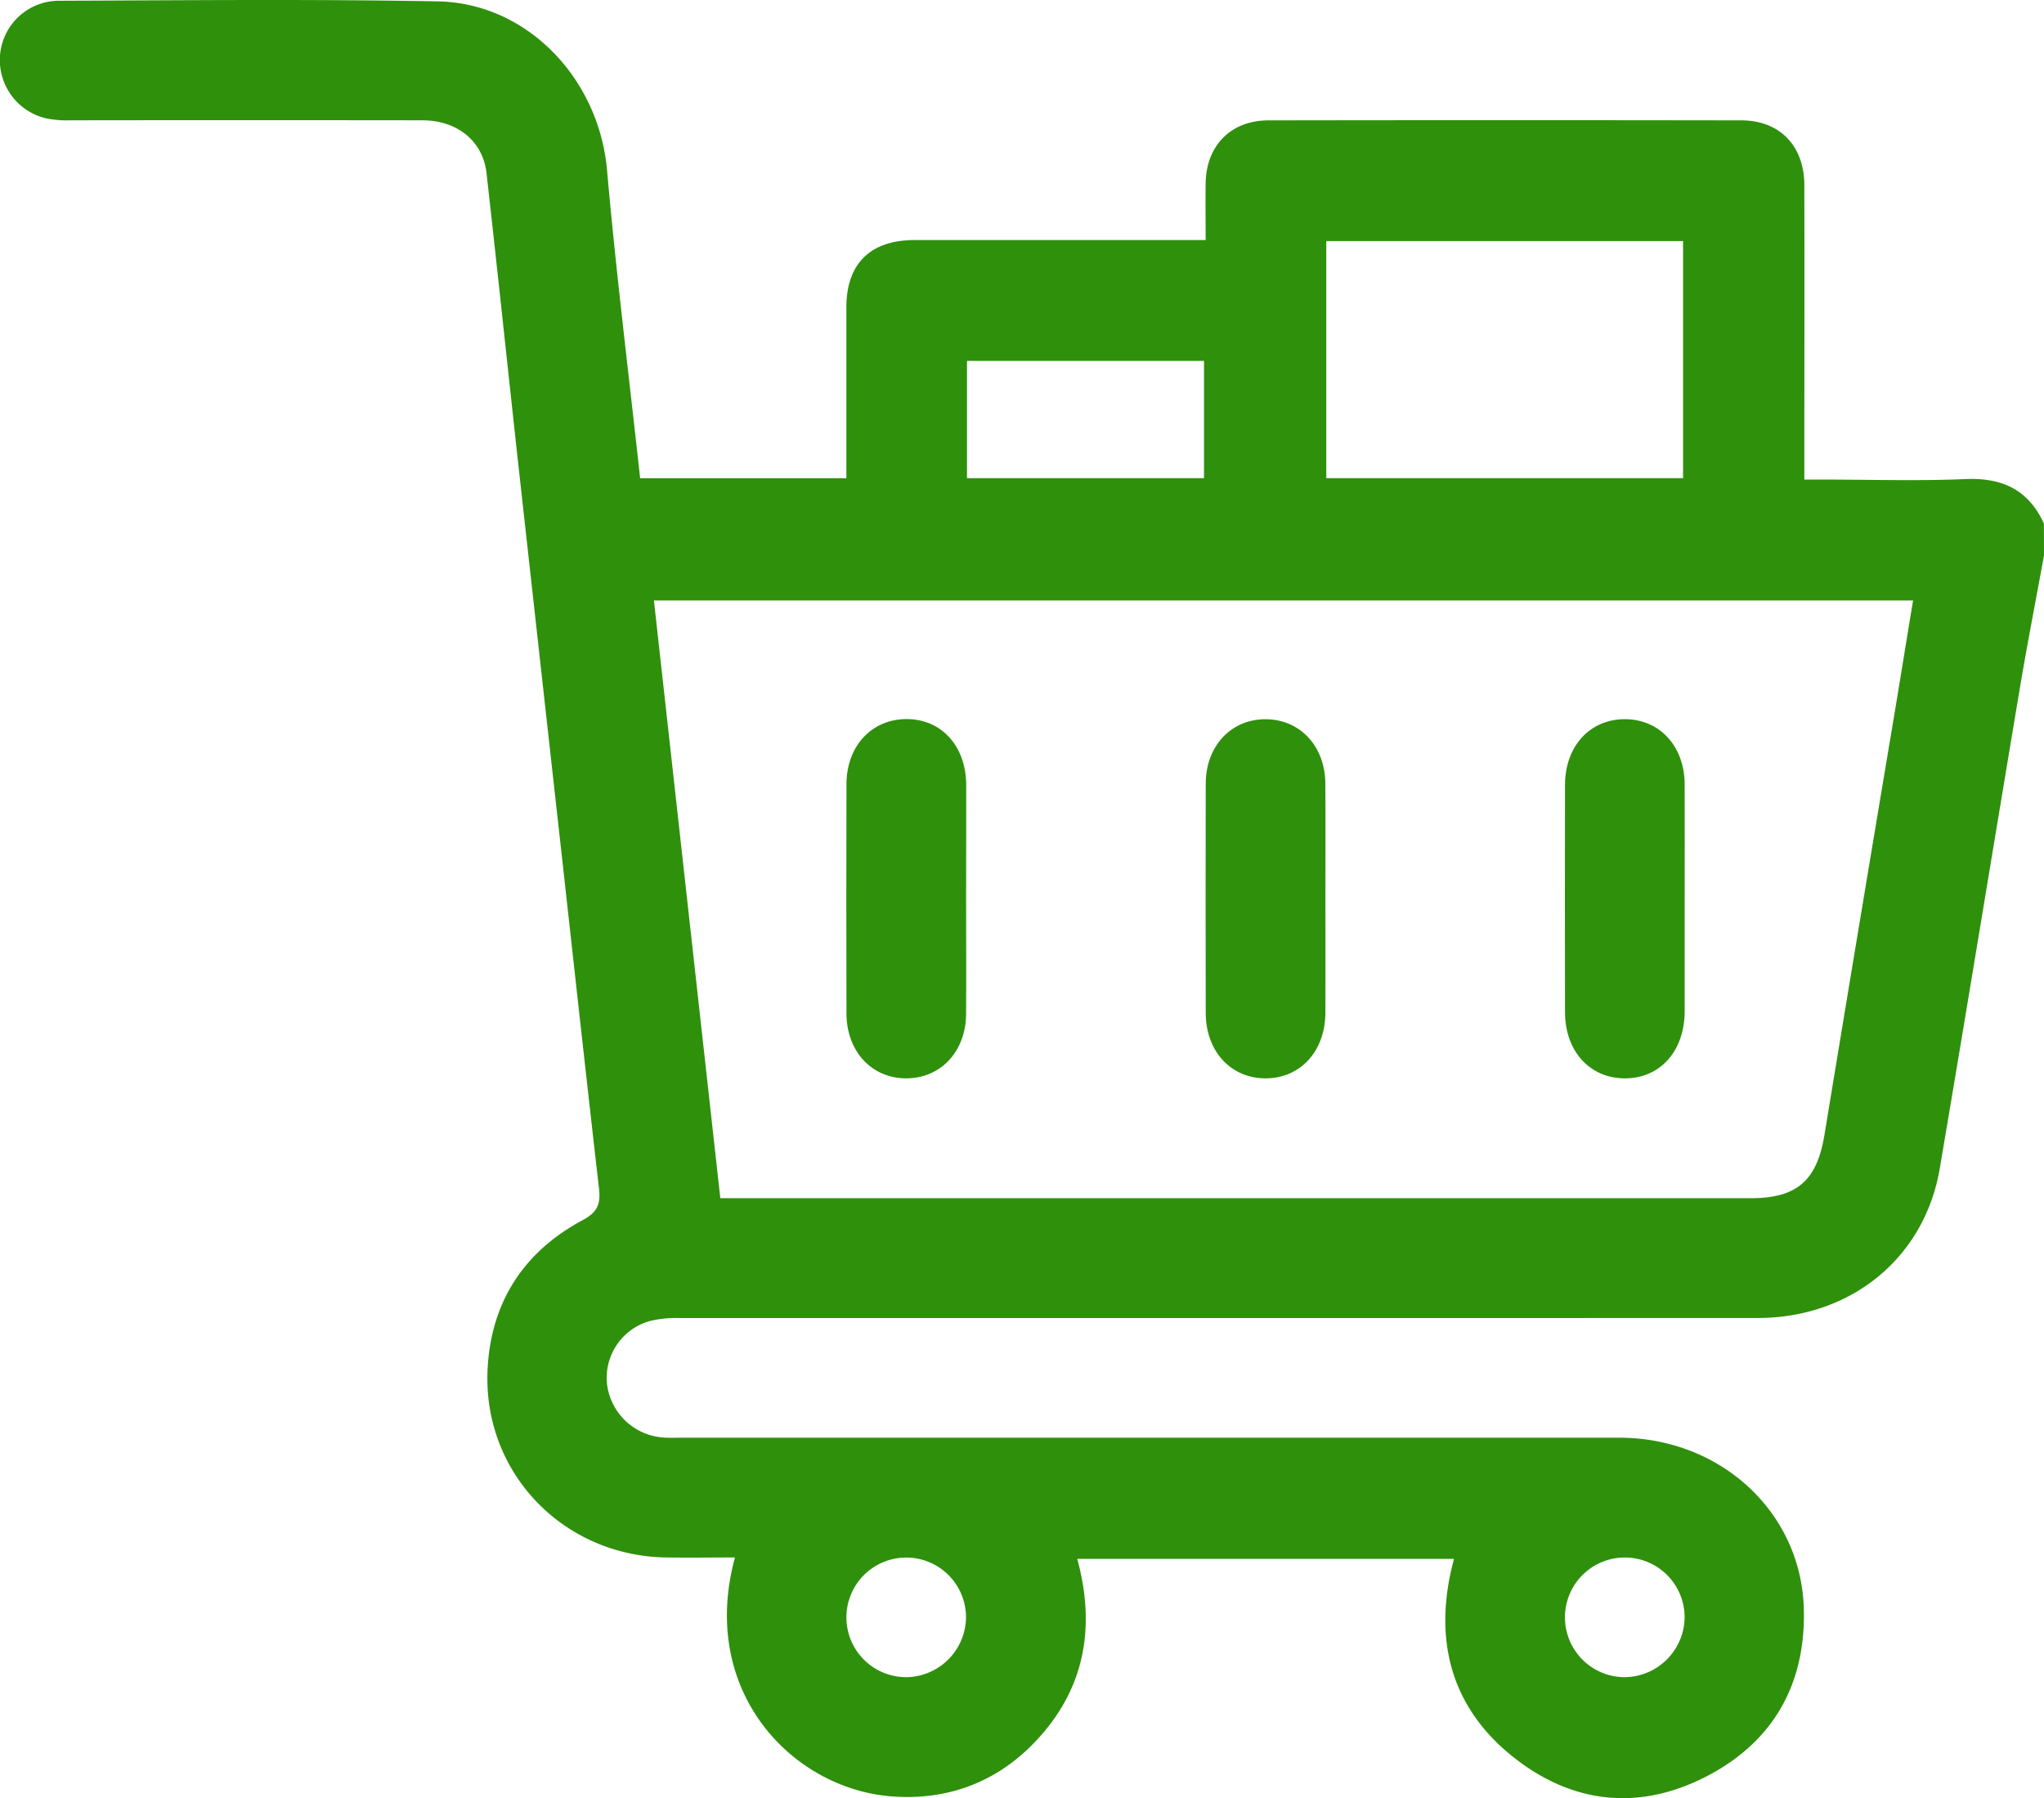 <?xml version="1.0" encoding="UTF-8"?> <svg xmlns="http://www.w3.org/2000/svg" viewBox="0 0 781.63 687.63"> <defs> <style>.cls-1{fill:#2f900c;}</style> </defs> <title>1Ресурс 10</title> <g id="Слой_2" data-name="Слой 2"> <g id="Слой_1-2" data-name="Слой 1"> <path class="cls-1" d="M781.63,212.38c-3,16.46-6.21,32.89-9,49.38-10.34,61.65-20.39,123.34-30.85,185-5.81,34.22-33.93,57.2-69.66,57.22Q466.1,504,260,504a43,43,0,0,0-11.29,1.08,22.57,22.57,0,0,0-16.57,24.28,23.31,23.31,0,0,0,21.46,20.32c2.53.18,5.09.07,7.63.07q179,0,357.93,0c38.77,0,69.64,28.44,70.63,65.45.77,28.79-11.7,50.91-37.31,64.1s-51.09,10.53-73.65-7.32-30.12-41.94-24.21-70.14c.36-1.72.82-3.41,1.38-5.75H411.94c7.46,27.35,2.42,51.87-18.15,72-14.39,14-32.14,20.21-52.19,18.86-38.35-2.56-74.56-40-60.55-91.41-9,0-17.79.14-26.55,0-39.37-.73-69.92-32.6-68.05-71.84,1.22-25.57,13.7-45,36.26-57.08,6-3.19,7-6.42,6.33-12.31-4.95-43.18-9.69-86.4-14.49-129.6q-8.06-72.39-16.09-144.77c-4.17-37.9-8.14-75.82-12.41-113.71C184.67,53.92,174.84,46,161.44,46q-67.15-.09-134.32,0A41.06,41.06,0,0,1,18,45.34a22.92,22.92,0,0,1-18-24.12A22.64,22.64,0,0,1,22.45.29c48.33-.17,96.68-.67,145,.24,34.35.65,61.6,29.7,64.68,64.48,3.46,39.2,8.34,78.28,12.66,117.86h78.86V170.22c0-17.55,0-35.11,0-52.66,0-16.73,9.17-25.75,26.08-25.77q51.13,0,102.26,0h9.05c0-7.67-.09-14.72,0-21.76.23-14.35,9.67-24,24-24q90.44-.15,180.87,0c14.65,0,24,9.72,24.07,24.68.09,37.14,0,74.27,0,112.67h7.43c18.06,0,36.15.59,54.18-.19,14.05-.61,24.09,4.08,30,17ZM275.45,458.17h394c17.75,0,25.35-6.76,28.22-24.19Q711,353.11,724.56,272.28c2.36-14.14,4.61-28.29,7-42.66H250.06C258.53,305.84,266.94,381.56,275.45,458.17ZM507.17,182.83H643.61V92.2H507.17Zm-137.39,0h90.64V138H369.78Zm-.37,435.49a22.87,22.87,0,1,0-22.57,23A23.15,23.15,0,0,0,369.41,618.33Zm274.79.4a22.88,22.88,0,1,0-23,22.6A23.15,23.15,0,0,0,644.2,618.73Z"></path> <path class="cls-1" d="M369.44,343.58c0,14.72.09,29.45,0,44.17-.1,14.23-9.56,24.42-22.6,24.59-13.33.17-23.11-10.17-23.15-24.79q-.12-43.8,0-87.59c0-14.7,9.64-25,23-25s22.72,10.37,22.79,25.16C369.5,314.63,369.45,329.1,369.44,343.58Z"></path> <path class="cls-1" d="M506.84,343.05c0,14.72.06,29.45,0,44.17S497.3,412.31,484,412.34s-22.89-10.3-22.93-25q-.09-43.8,0-87.59c0-14.59,9.86-24.93,23.2-24.73,13,.19,22.45,10.38,22.55,24.63C506.92,314.1,506.84,328.57,506.84,343.05Z"></path> <path class="cls-1" d="M644.23,344.05c0,14.22,0,28.44,0,42.66-.06,15.32-9.5,25.75-23.09,25.63-13.3-.12-22.65-10.44-22.68-25.26q-.08-43.43,0-86.84c0-14.82,9.39-25.13,22.7-25.24s23,10.2,23.06,24.87S644.23,329.33,644.23,344.05Z"></path> </g> </g> </svg> 